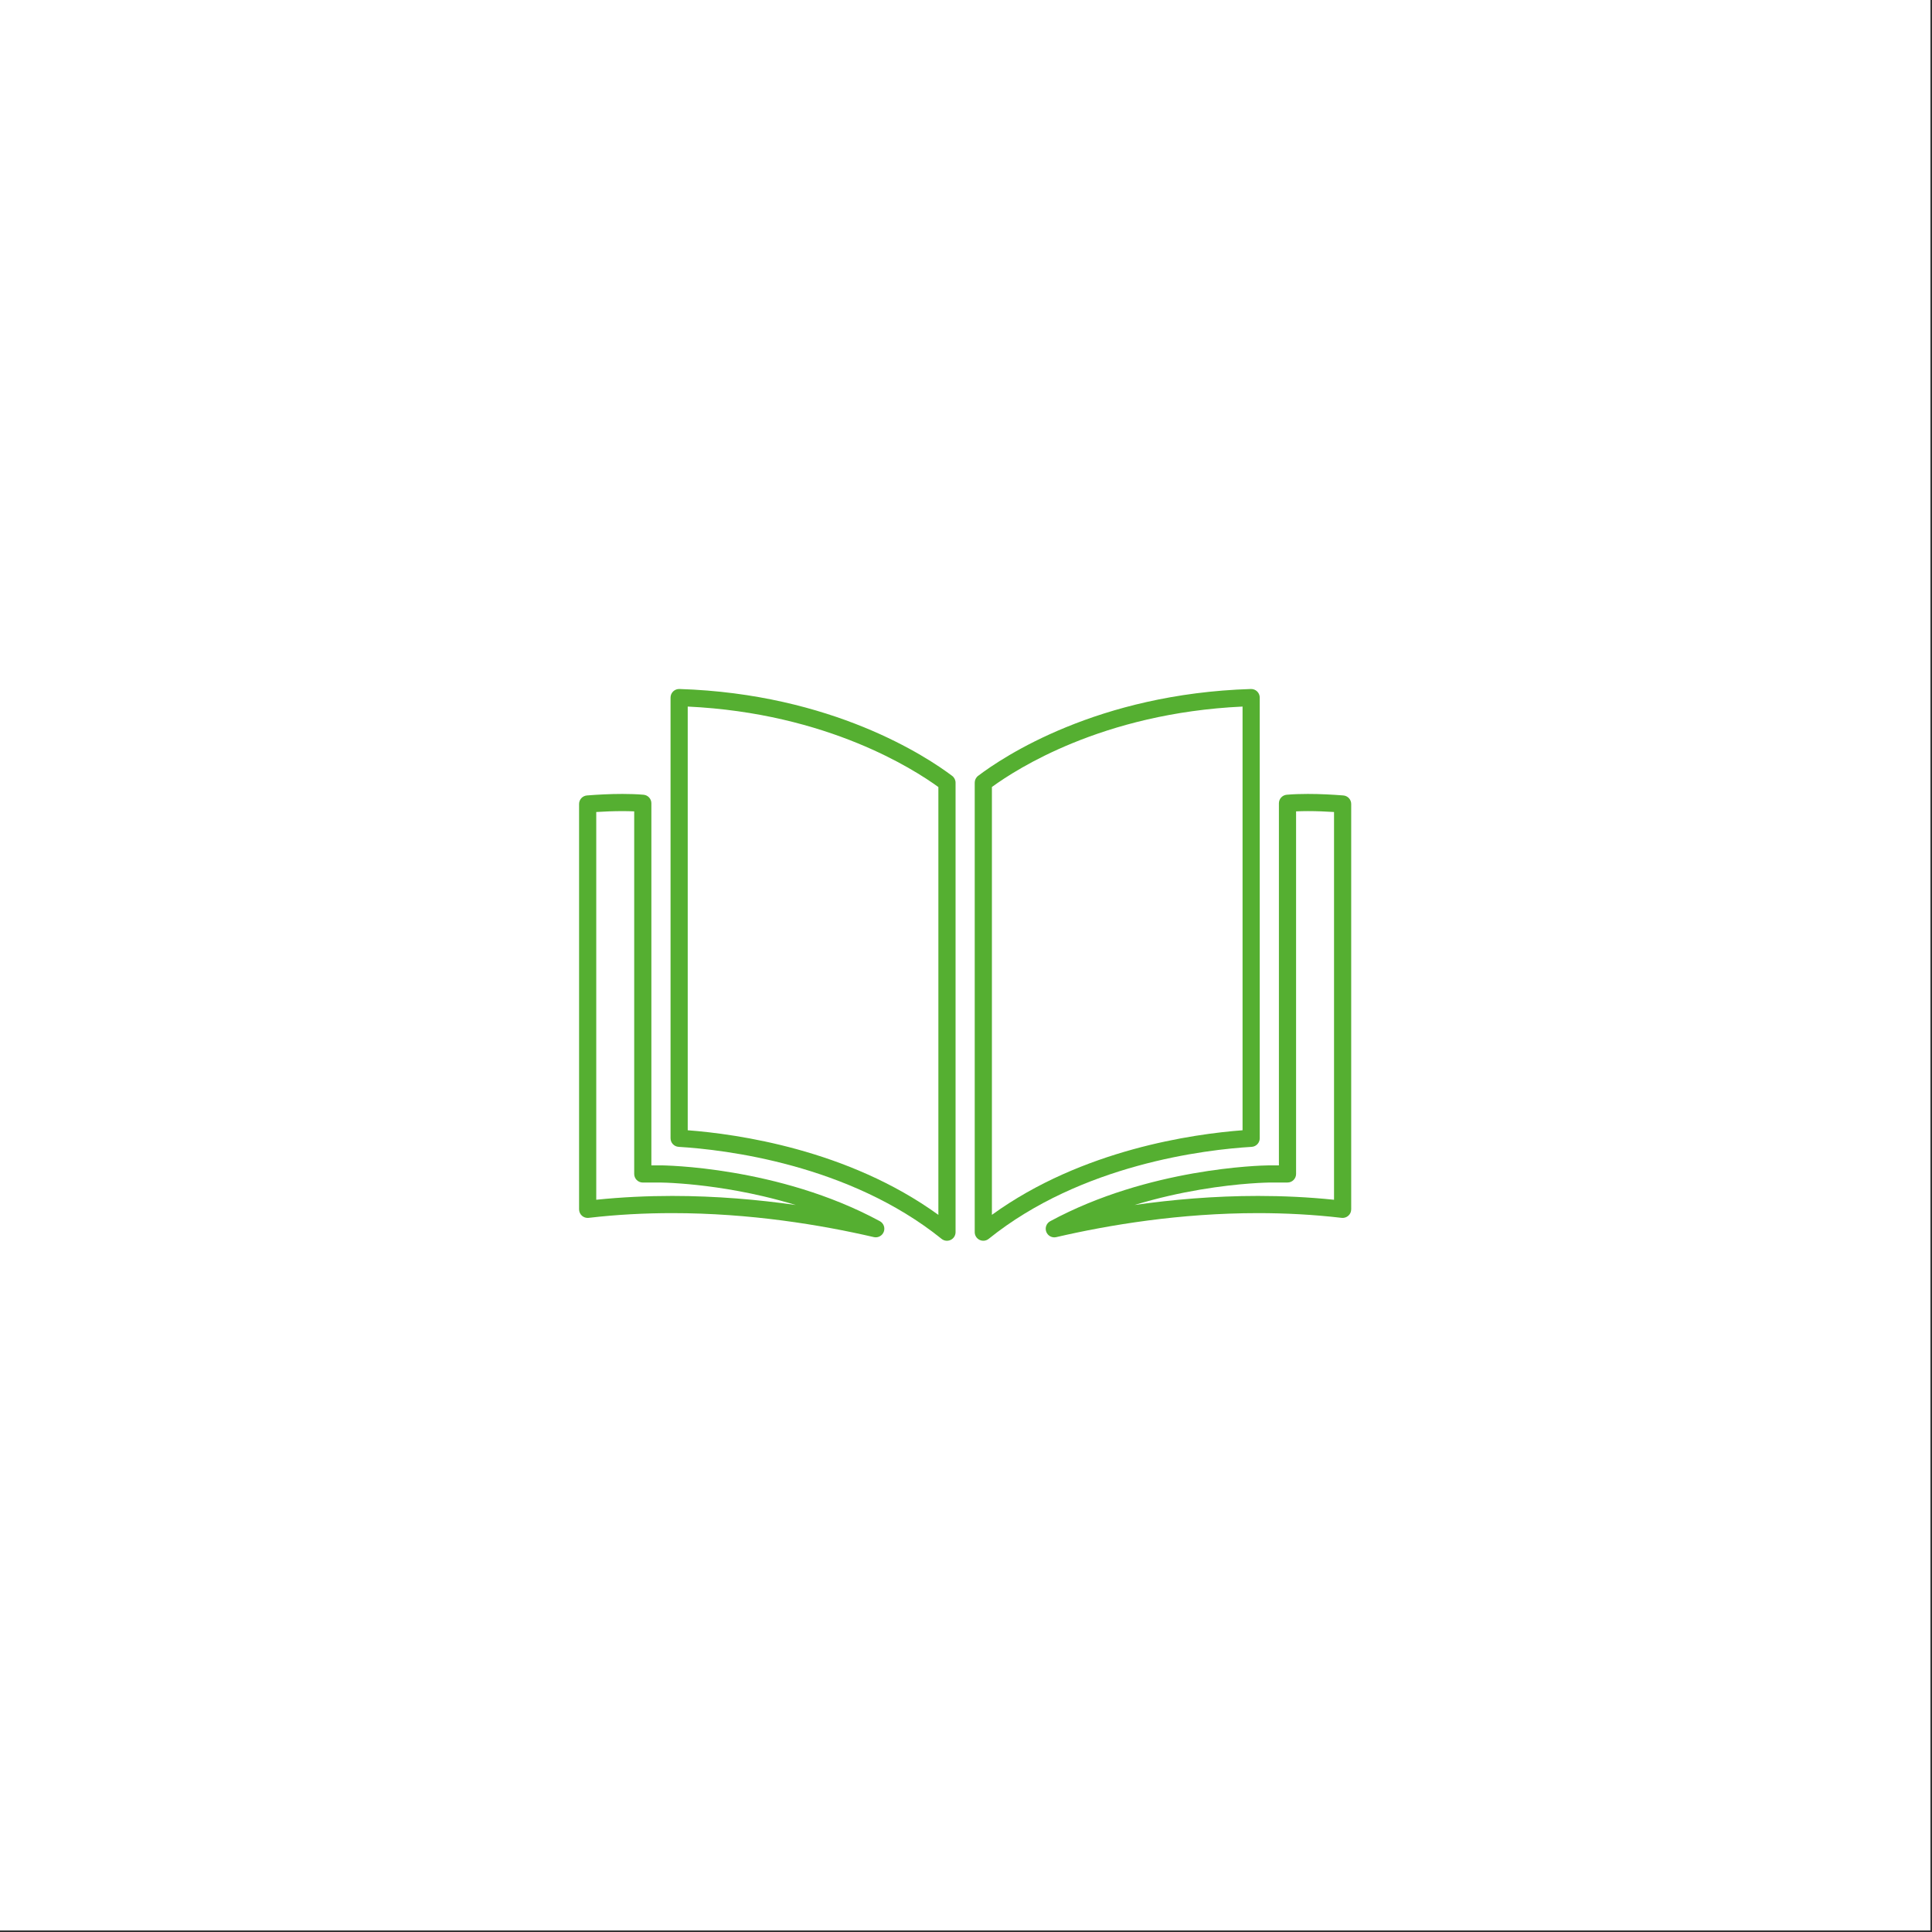 <svg xmlns="http://www.w3.org/2000/svg" xmlns:xlink="http://www.w3.org/1999/xlink" width="750" zoomAndPan="magnify" viewBox="0 0 562.5 562.5" height="750" preserveAspectRatio="xMidYMid meet" version="1.0"><rect x="0" y="0" width="562.5" height="562.5" fill="#333333" stroke="none"/><defs><clipPath id="7d7698fe0a"><path d="M 195 200.48 L 279 200.48 L 279 361.586 L 195 361.586 Z M 195 200.48 " clip-rule="nonzero"/></clipPath><clipPath id="285c9a0c8b"><path d="M 283 200.48 L 367 200.48 L 367 361.586 L 283 361.586 Z M 283 200.48 " clip-rule="nonzero"/></clipPath><clipPath id="62f3561dbd"><path d="M 168.602 231 L 258 231 L 258 361 L 168.602 361 Z M 168.602 231 " clip-rule="nonzero"/></clipPath><clipPath id="acbf8c7b31"><path d="M 304 231 L 393.398 231 L 393.398 361 L 304 361 Z M 304 231 " clip-rule="nonzero"/></clipPath></defs><path fill="#ffffff" d="M 0 0 L 562 0 L 562 562 L 0 562 Z M 0 0 " fill-opacity="1" fill-rule="nonzero"/><path fill="#ffffff" d="M 0 0 L 562 0 L 562 562 L 0 562 Z M 0 0 " fill-opacity="1" fill-rule="nonzero"/><g clip-path="url(#7d7698fe0a)"><path fill="#55af31" d="M 197.578 333.906 C 204.254 334.305 216.684 335.562 230.797 339.453 C 244.91 343.34 260.691 349.859 274.141 360.695 C 274.891 361.301 275.918 361.418 276.789 361 C 277.66 360.586 278.211 359.711 278.211 358.746 L 278.211 227.887 C 278.211 227.102 277.844 226.363 277.215 225.891 C 273.582 223.152 264.871 217.184 251.492 211.719 C 238.113 206.258 220.066 201.301 197.809 200.602 C 197.129 200.582 196.477 200.836 195.988 201.305 C 195.504 201.777 195.23 202.426 195.23 203.102 L 195.23 331.406 C 195.23 332.727 196.262 333.824 197.578 333.902 Z M 273.207 229.148 L 273.207 353.707 C 260.016 344.152 245.316 338.266 232.125 334.629 C 219.07 331.035 207.484 329.625 200.23 329.074 L 200.23 205.715 C 220.637 206.68 237.215 211.293 249.602 216.352 C 261.375 221.16 269.355 226.355 273.207 229.148 Z M 273.207 229.148 " fill-opacity="1" fill-rule="nonzero"/></g><g clip-path="url(#285c9a0c8b)"><path fill="#55af31" d="M 285.211 360.996 C 286.082 361.41 287.109 361.293 287.859 360.688 C 301.309 349.855 317.09 343.332 331.203 339.449 C 345.316 335.559 357.742 334.305 364.422 333.906 C 365.738 333.828 366.773 332.73 366.773 331.41 L 366.773 203.102 C 366.773 202.426 366.5 201.777 366.012 201.305 C 365.523 200.836 364.871 200.582 364.191 200.602 C 341.844 201.297 323.781 206.246 310.422 211.711 C 297.059 217.172 288.391 223.141 284.777 225.887 C 284.152 226.359 283.789 227.094 283.789 227.879 L 283.789 358.738 C 283.789 359.703 284.34 360.578 285.211 360.996 Z M 312.312 216.34 C 324.68 211.285 341.273 206.672 361.77 205.715 L 361.77 329.074 C 354.516 329.625 342.93 331.031 329.875 334.625 C 316.684 338.262 301.984 344.145 288.793 353.699 L 288.793 229.133 C 292.621 226.34 300.559 221.145 312.312 216.34 Z M 312.312 216.34 " fill-opacity="1" fill-rule="nonzero"/></g><g clip-path="url(#62f3561dbd)"><path fill="#55af31" d="M 254.41 360.18 C 255.629 360.461 256.871 359.801 257.312 358.629 C 257.758 357.457 257.266 356.141 256.164 355.543 C 241.336 347.52 225.559 343.484 213.414 341.426 C 207.34 340.395 202.176 339.863 198.492 339.59 C 196.648 339.453 195.18 339.379 194.148 339.34 C 193.633 339.32 193.227 339.309 192.941 339.301 C 192.801 339.301 192.688 339.297 192.605 339.297 C 192.52 339.297 192.477 339.297 192.438 339.297 L 189.648 339.297 L 189.648 233.879 C 189.648 232.582 188.656 231.5 187.363 231.387 C 185.406 231.219 183.316 231.152 181.215 231.152 C 177.566 231.152 173.887 231.355 170.898 231.594 C 169.594 231.699 168.598 232.781 168.598 234.086 L 168.598 352.094 C 168.598 352.809 168.902 353.488 169.434 353.965 C 169.969 354.438 170.68 354.66 171.387 354.578 C 179.645 353.613 187.793 353.199 195.703 353.199 C 218.34 353.195 238.984 356.602 254.41 360.18 Z M 184.648 236.23 L 184.648 341.797 C 184.648 342.453 184.914 343.098 185.379 343.566 C 185.844 344.031 186.488 344.297 187.148 344.297 L 192.441 344.297 C 192.605 344.297 194.781 344.32 198.371 344.598 C 203.762 345.008 212.355 345.988 222.234 348.297 C 225.281 349.012 228.449 349.852 231.684 350.836 C 220.703 349.266 208.535 348.195 195.703 348.195 C 188.508 348.195 181.109 348.535 173.598 349.305 L 173.598 236.414 C 175.977 236.262 178.621 236.156 181.215 236.156 C 182.383 236.156 183.535 236.18 184.648 236.23 Z M 184.648 236.23 " fill-opacity="1" fill-rule="nonzero"/></g><g clip-path="url(#acbf8c7b31)"><path fill="#55af31" d="M 391.105 231.594 C 388.113 231.355 384.434 231.152 380.781 231.152 C 378.684 231.152 376.594 231.219 374.637 231.387 C 373.344 231.5 372.352 232.582 372.352 233.879 L 372.352 339.293 L 369.566 339.293 C 369.531 339.293 369.484 339.293 369.402 339.297 C 368.121 339.312 359.395 339.516 347.395 341.633 C 335.398 343.758 320.125 347.789 305.77 355.555 C 304.668 356.152 304.176 357.469 304.621 358.641 C 305.062 359.812 306.305 360.473 307.523 360.191 C 322.949 356.613 343.613 353.195 366.289 353.199 C 374.195 353.199 382.352 353.613 390.613 354.578 C 391.32 354.66 392.031 354.438 392.566 353.961 C 393.102 353.488 393.402 352.809 393.402 352.094 L 393.402 234.086 C 393.402 232.781 392.406 231.699 391.105 231.594 Z M 330.34 350.832 C 337.152 348.758 343.676 347.332 349.383 346.367 C 355.285 345.367 360.309 344.848 363.871 344.582 C 365.652 344.449 367.066 344.375 368.043 344.34 C 368.531 344.32 368.91 344.309 369.172 344.305 C 369.301 344.301 369.402 344.301 369.469 344.297 L 369.566 344.297 C 369.566 344.297 369.57 344.297 369.57 344.297 L 374.855 344.289 C 376.234 344.289 377.352 343.172 377.352 341.789 L 377.352 236.23 C 378.465 236.18 379.613 236.152 380.781 236.152 C 383.375 236.152 386.023 236.262 388.402 236.414 L 388.402 349.309 C 380.887 348.535 373.48 348.195 366.289 348.195 C 353.465 348.195 341.305 349.262 330.34 350.832 Z M 330.34 350.832 " fill-opacity="1" fill-rule="nonzero"/></g></svg>